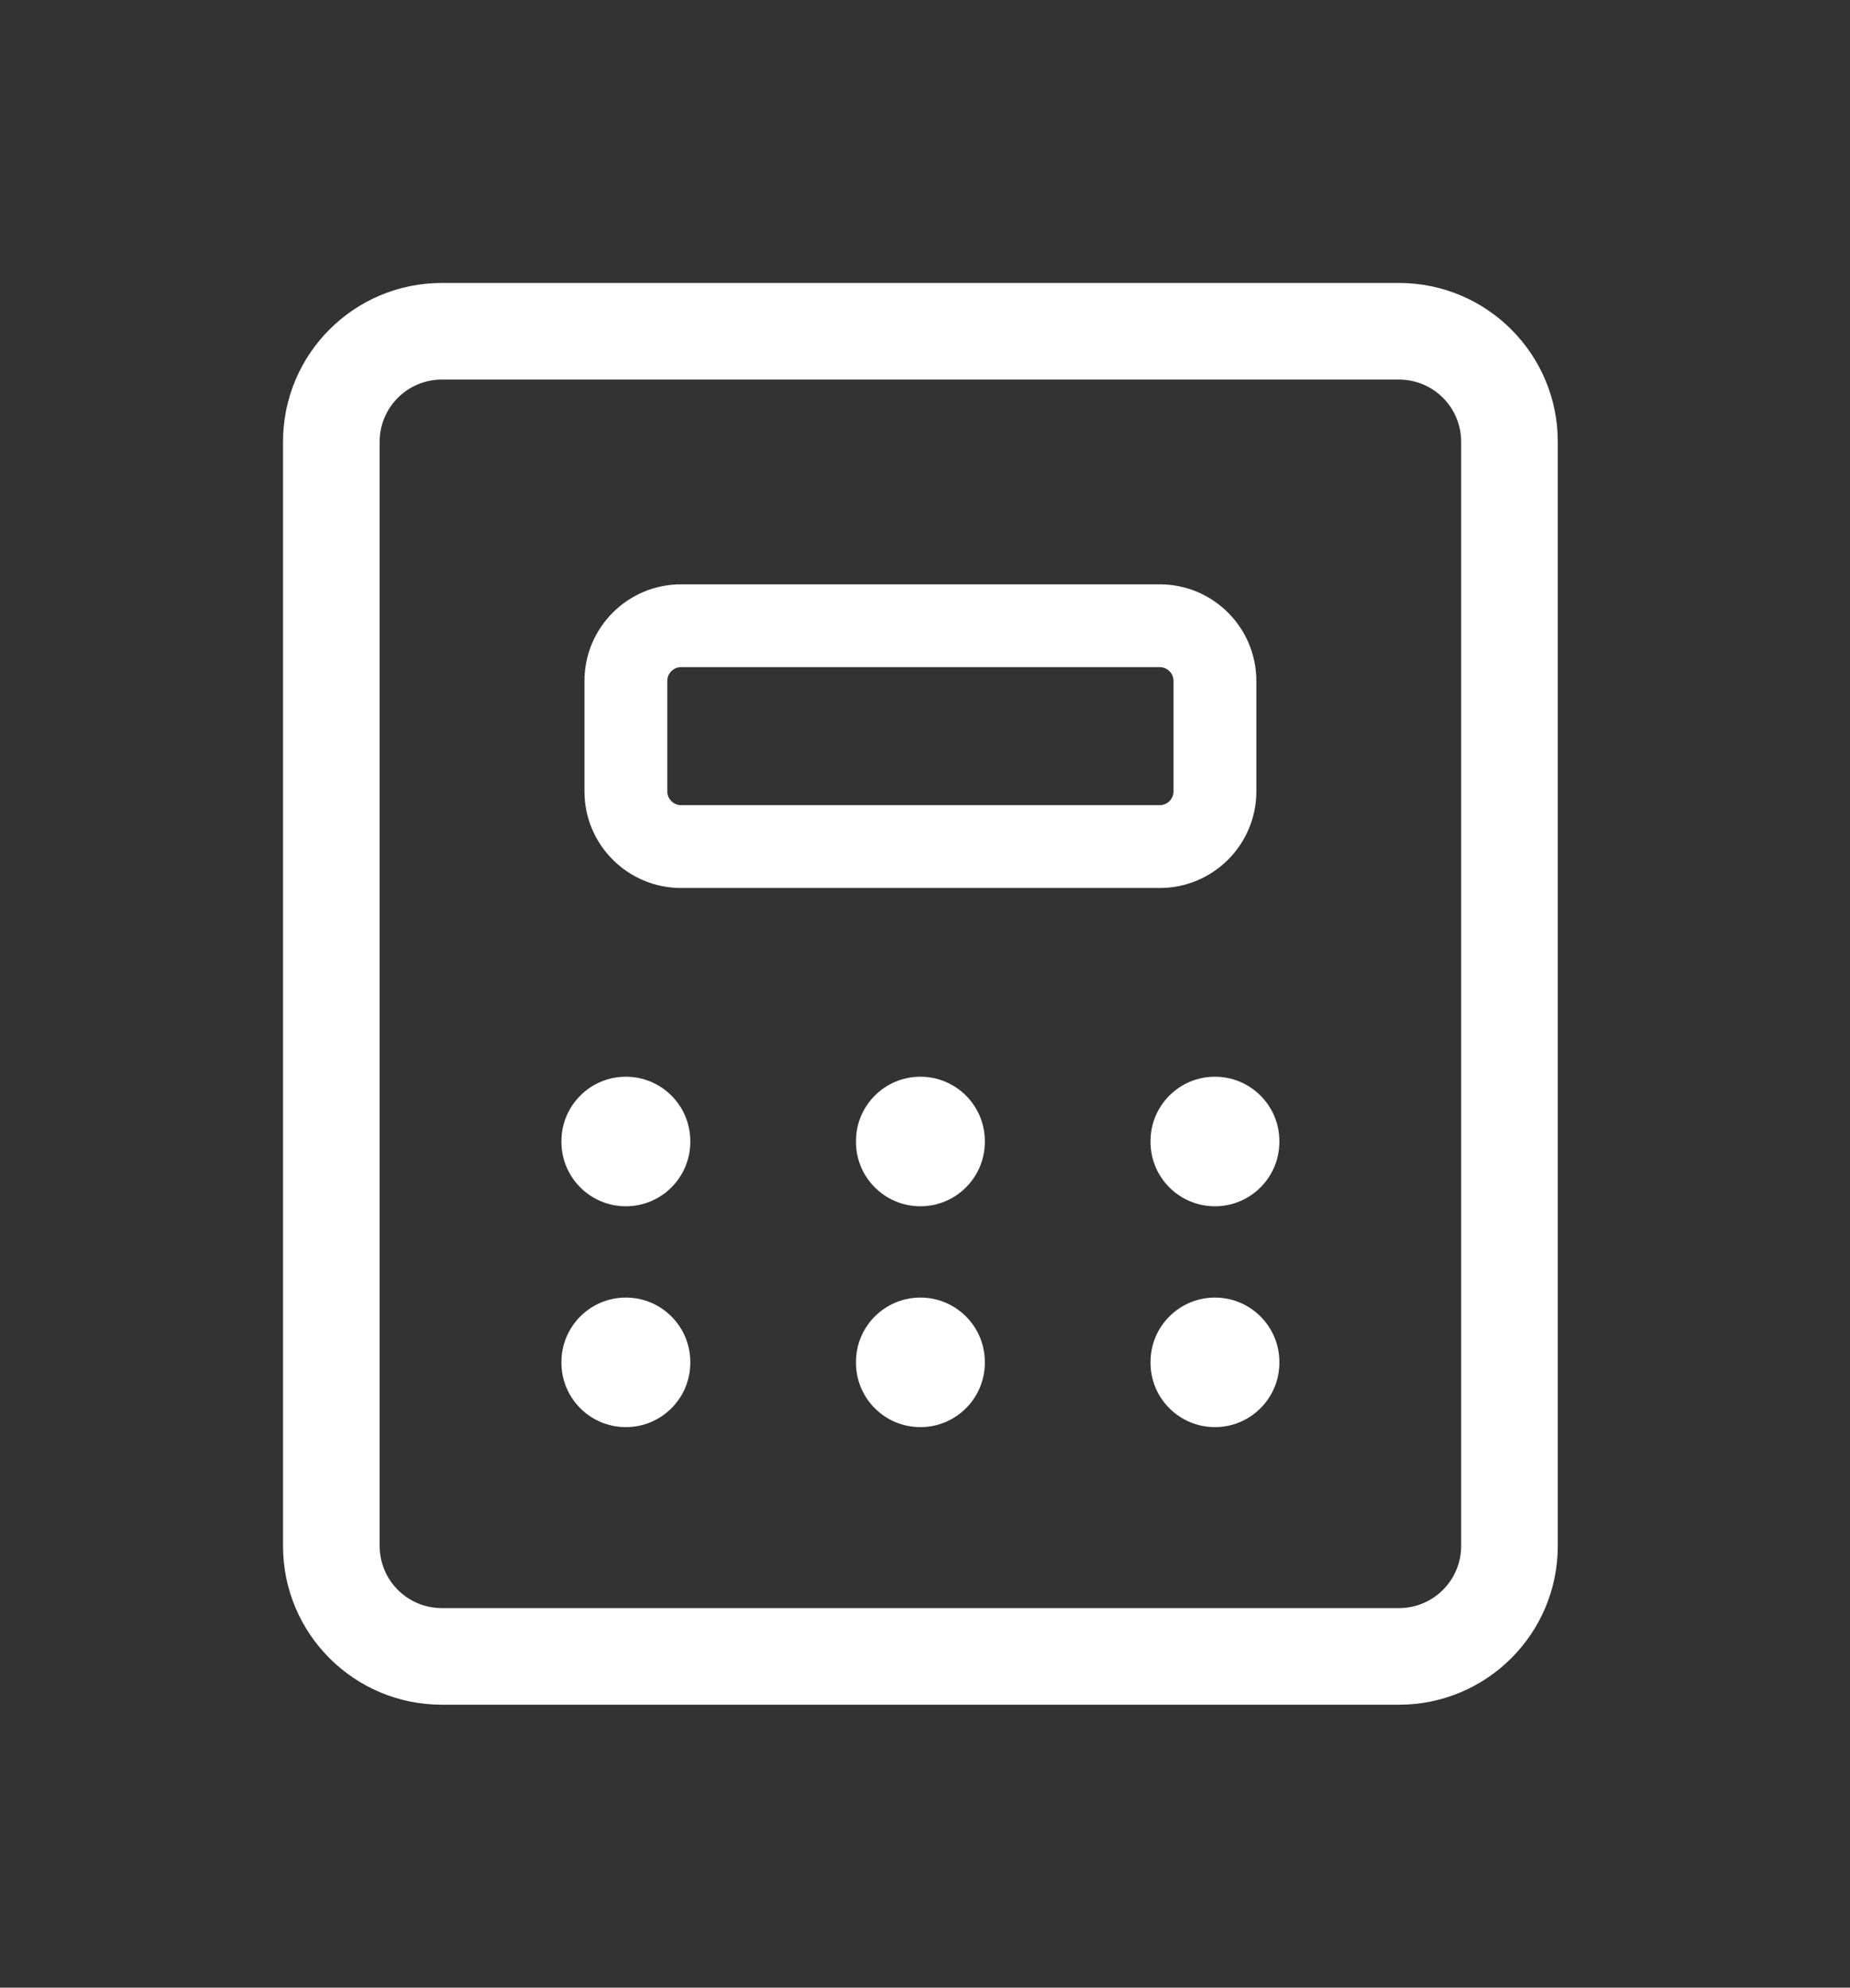 <svg width="67" height="72" viewBox="0 0 67 72" fill="none" xmlns="http://www.w3.org/2000/svg">
<rect x="0" y="0" width="67" height="72" fill="#333333" stroke="none"/>
<path d="M50.667 10.25C53.843 10.25 56.417 12.825 56.417 16V56C56.417 59.175 53.843 61.75 50.667 61.75H16C12.824 61.75 10.25 59.176 10.25 56V16C10.25 12.824 12.824 10.25 16 10.25H50.667ZM16 13.75C14.757 13.75 13.75 14.757 13.75 16V56C13.75 57.243 14.757 58.25 16 58.25H50.667C51.91 58.25 52.917 57.242 52.917 56V16C52.917 14.758 51.91 13.75 50.667 13.75H16ZM22.666 47.002C23.955 47.002 25 48.047 25 49.336V49.362C25 50.651 23.955 51.695 22.666 51.695C21.378 51.695 20.333 50.651 20.333 49.362V49.336C20.333 48.047 21.378 47.002 22.666 47.002ZM33.333 47.002C34.622 47.002 35.667 48.047 35.667 49.336V49.362C35.667 50.651 34.622 51.695 33.333 51.695C32.044 51.695 31 50.651 31 49.362V49.336C31 48.047 32.044 47.002 33.333 47.002ZM44 47.002C45.288 47.002 46.334 48.047 46.334 49.336V49.362C46.334 50.651 45.288 51.695 44 51.695C42.712 51.695 41.667 50.651 41.667 49.362V49.336C41.667 48.047 42.712 47.002 44 47.002ZM22.666 39.002C23.955 39.002 25 40.047 25 41.336V41.362C25 42.651 23.955 43.695 22.666 43.695C21.378 43.695 20.333 42.651 20.333 41.362V41.336C20.333 40.047 21.378 39.002 22.666 39.002ZM33.333 39.002C34.622 39.002 35.667 40.047 35.667 41.336V41.362C35.667 42.651 34.622 43.695 33.333 43.695C32.044 43.695 31 42.651 31 41.362V41.336C31 40.047 32.044 39.002 33.333 39.002ZM44 39.002C45.288 39.002 46.334 40.047 46.334 41.336V41.362C46.334 42.651 45.288 43.695 44 43.695C42.712 43.695 41.667 42.651 41.667 41.362V41.336C41.667 40.047 42.712 39.002 44 39.002ZM42 21.166C43.933 21.166 45.5 22.733 45.5 24.666V28.666C45.5 30.599 43.933 32.166 42 32.166H24.667C22.734 32.166 21.167 30.599 21.167 28.666V24.666C21.167 22.733 22.734 21.166 24.667 21.166H42ZM24.667 24.166C24.391 24.166 24.167 24.39 24.167 24.666V28.666C24.167 28.942 24.391 29.166 24.667 29.166H42C42.276 29.166 42.5 28.942 42.5 28.666V24.666C42.5 24.39 42.276 24.166 42 24.166H24.667Z" fill="white"/>
</svg>
